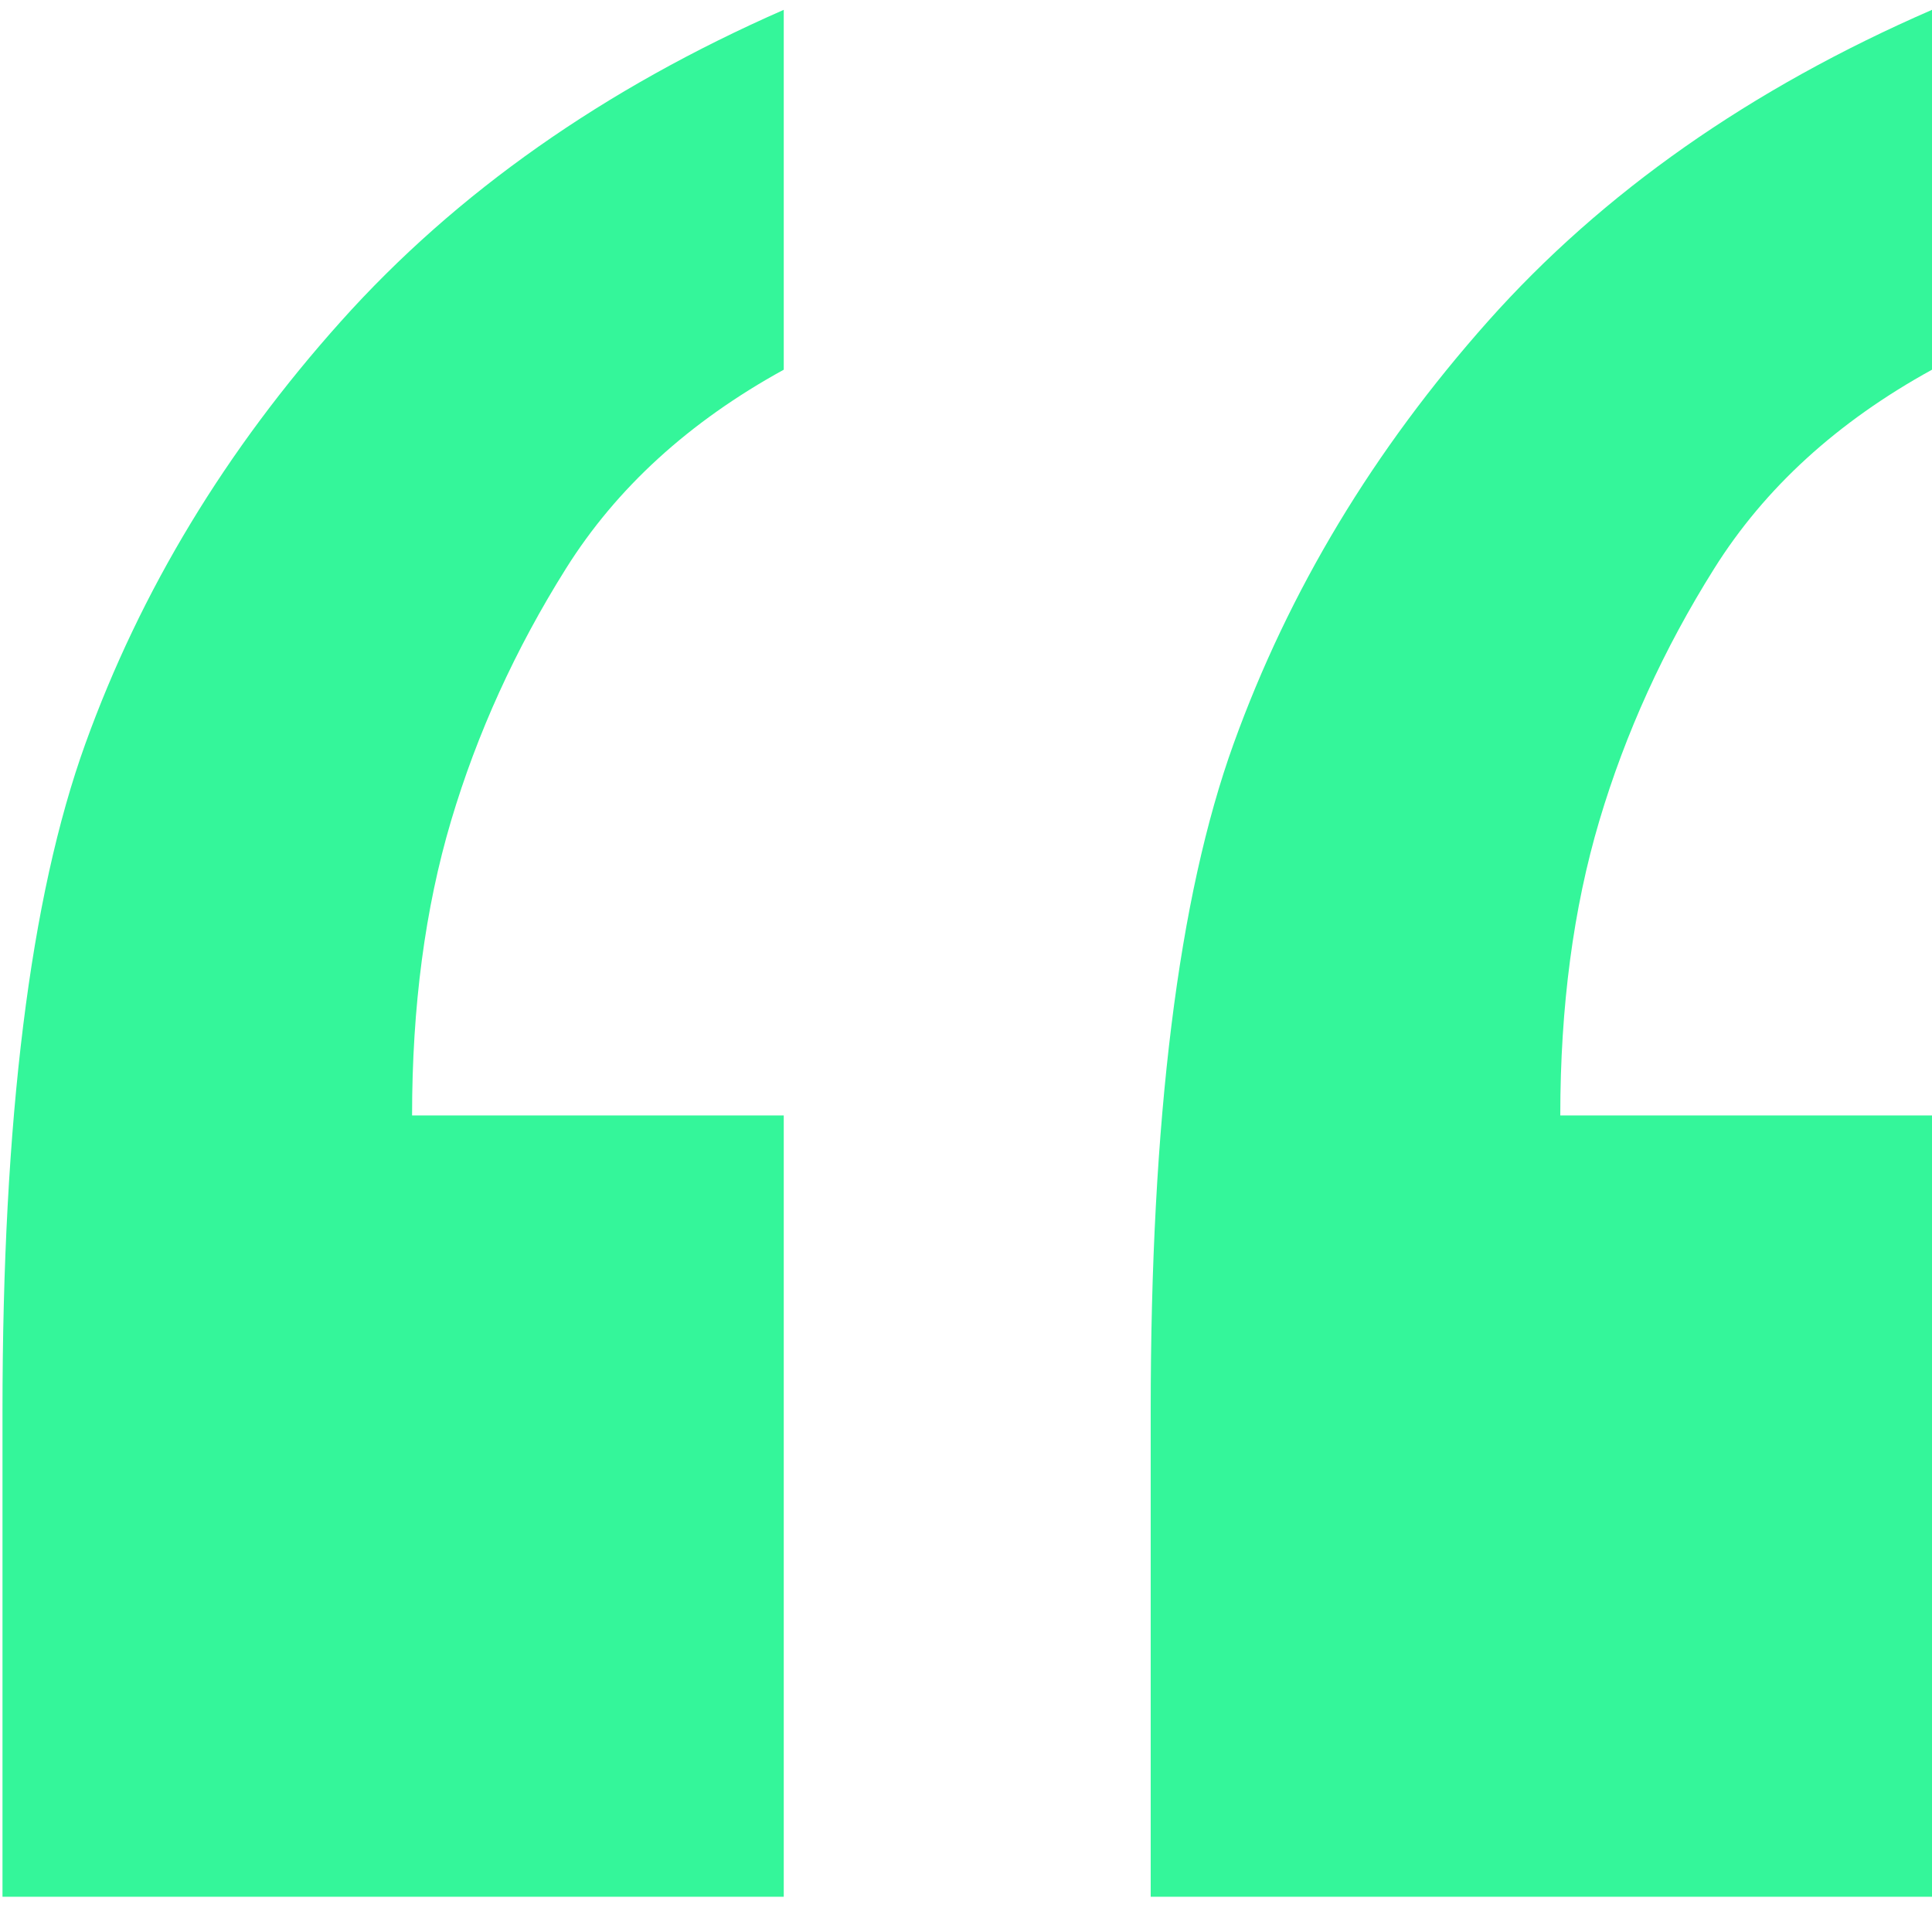 <svg width="45" height="45" viewBox="0 0 45 45" fill="none" xmlns="http://www.w3.org/2000/svg">
<path d="M34.66 7.481C31.995 10.477 30.019 13.758 28.733 17.324C27.445 20.89 26.802 26.074 26.802 32.874V44.179H45V25.981H36.342C36.342 23.445 36.646 21.156 37.252 19.116C37.859 17.076 38.749 15.118 39.927 13.243C41.103 11.368 42.794 9.824 45 8.611V0.229C40.772 2.068 37.326 4.485 34.66 7.481ZM7.944 7.481C5.259 10.477 3.274 13.758 1.988 17.324C0.701 20.89 0.058 26.074 0.058 32.874V44.179H18.255V25.981H9.598C9.598 23.445 9.901 21.156 10.507 19.116C11.114 17.076 12.005 15.118 13.182 13.243C14.358 11.368 16.049 9.824 18.255 8.611V0.229C14.064 2.068 10.627 4.485 7.944 7.481Z" fill="#34F69A"/>
</svg>
